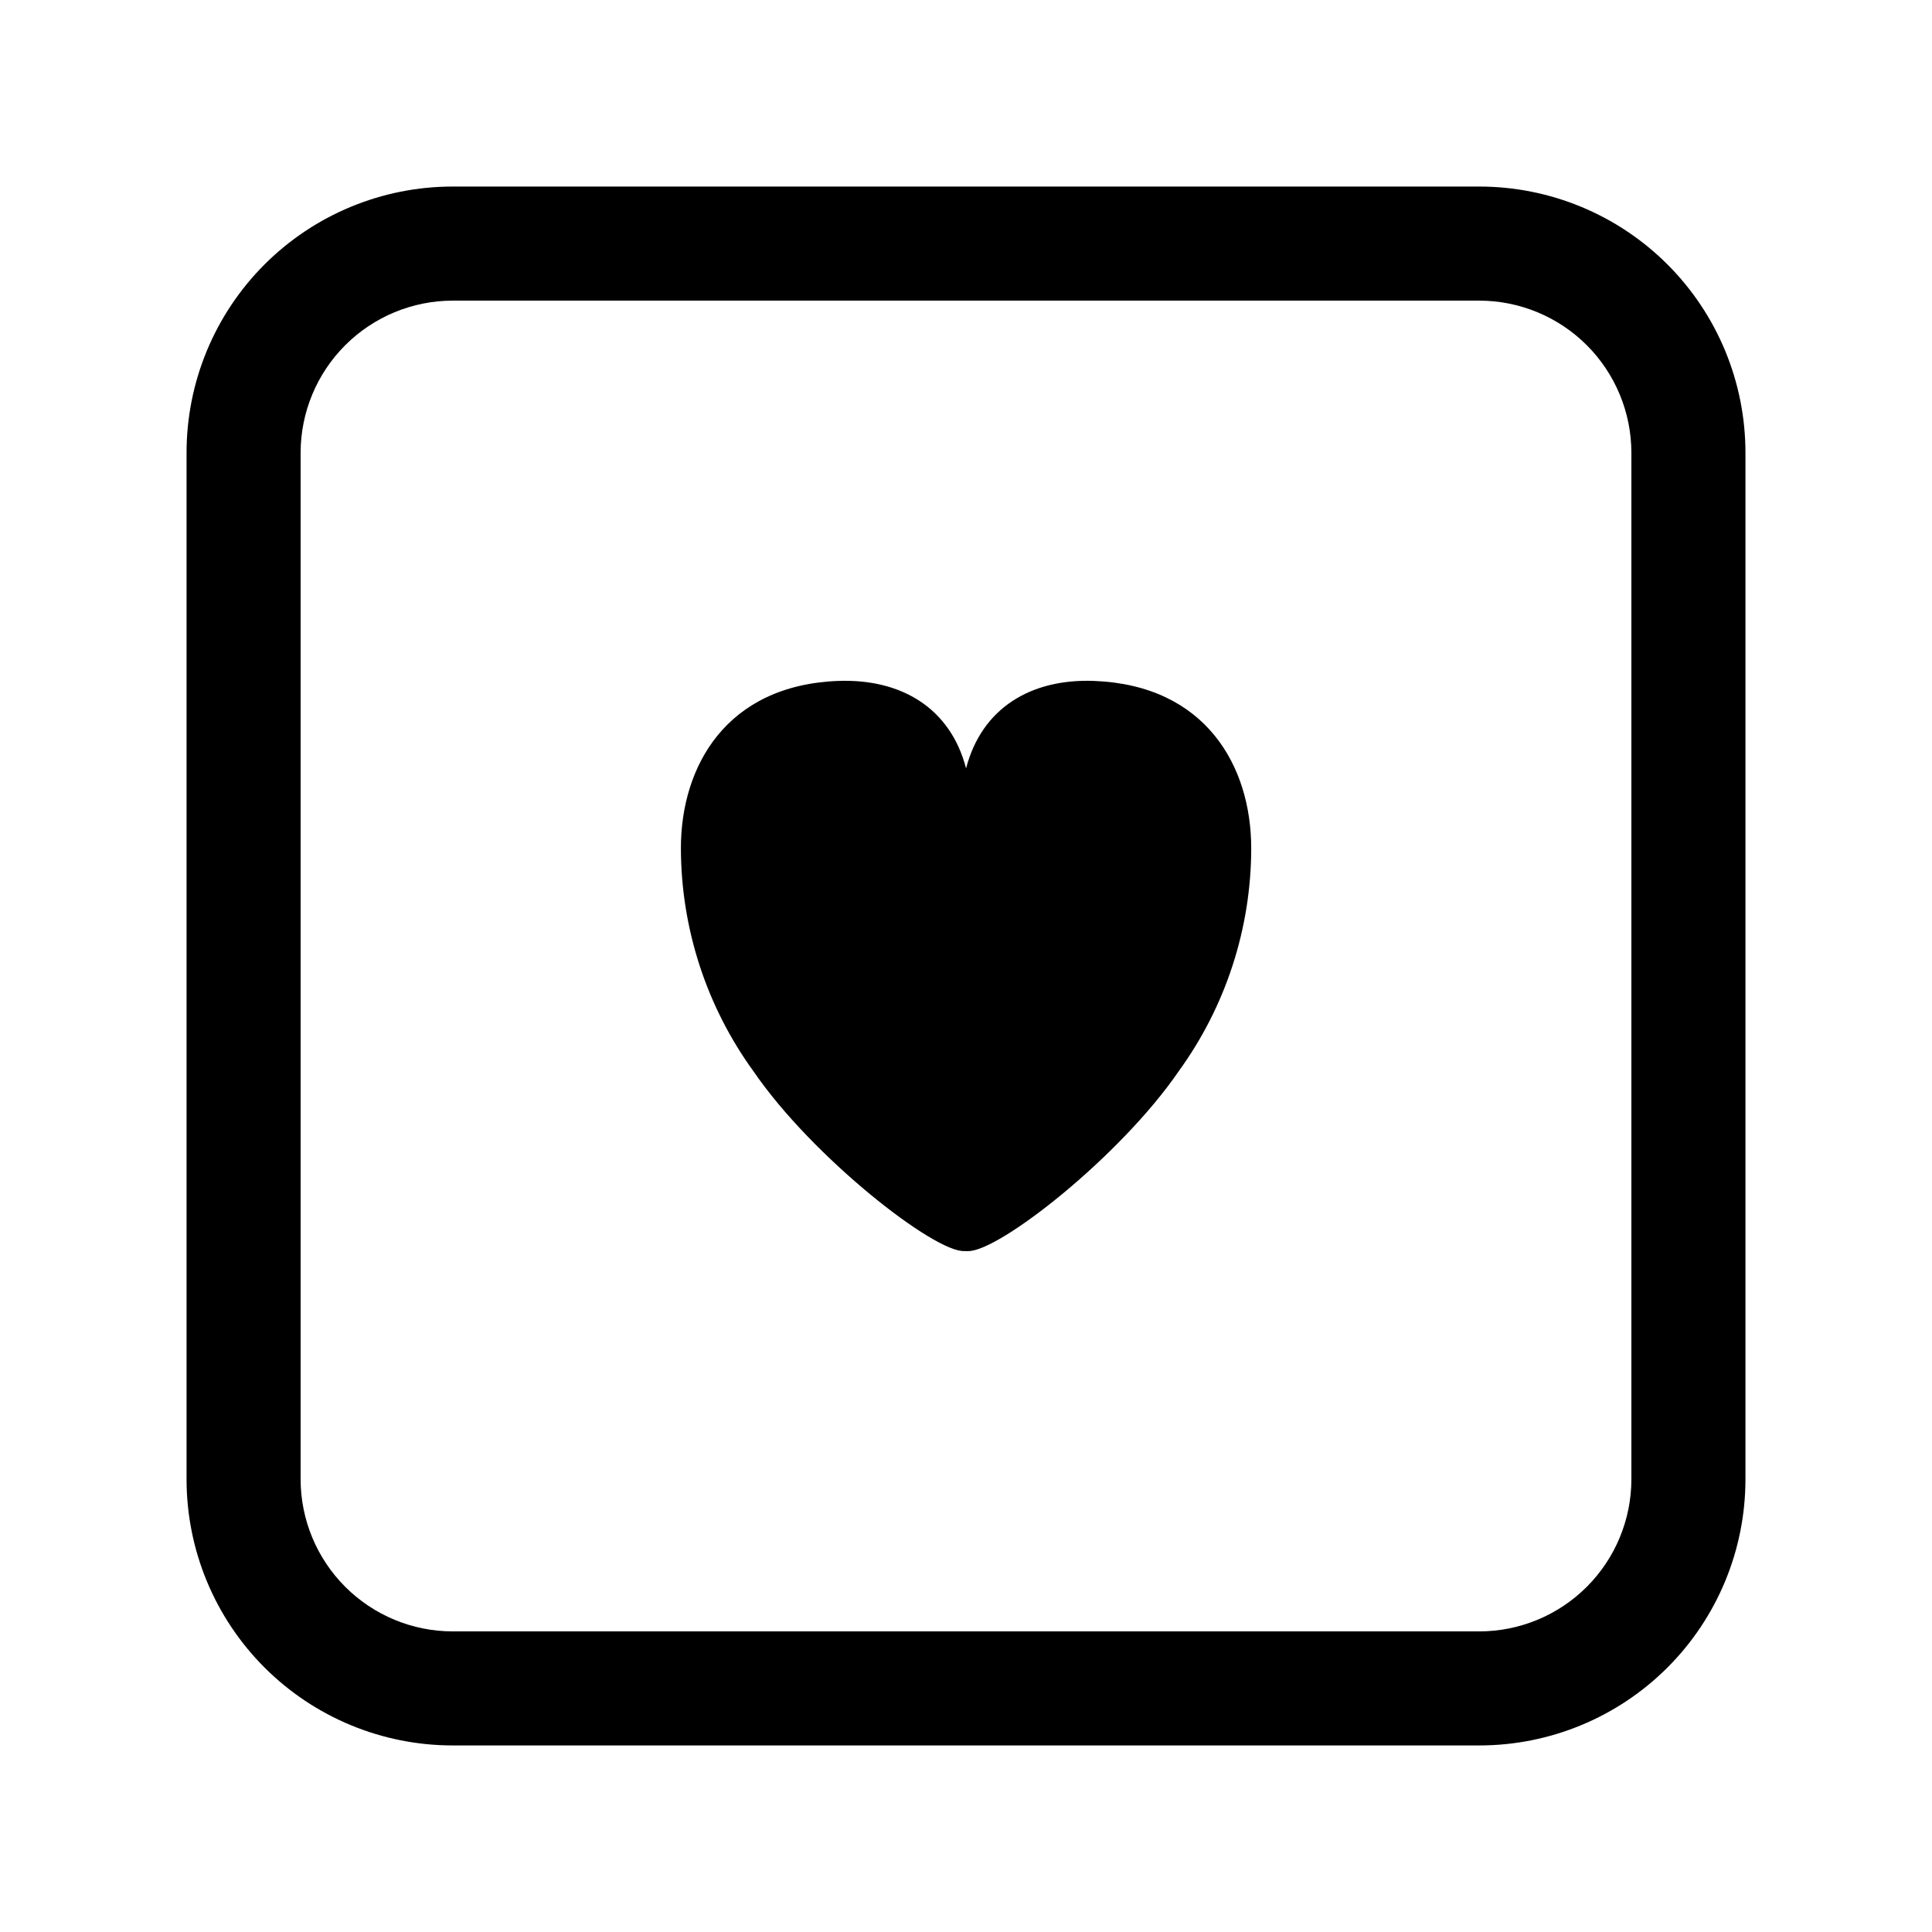 <?xml version="1.0" encoding="UTF-8"?>
<!-- Uploaded to: SVG Repo, www.svgrepo.com, Generator: SVG Repo Mixer Tools -->
<svg fill="#000000" width="800px" height="800px" version="1.1" viewBox="144 144 512 512" xmlns="http://www.w3.org/2000/svg">
 <g>
  <path d="m536.03 606.56h-272.06c-18.707 0-36.645-7.43-49.875-20.656-13.227-13.227-20.656-31.168-20.656-49.875v-272.06c0-18.707 7.43-36.645 20.656-49.875 13.23-13.227 31.168-20.656 49.875-20.656h272.06c18.707 0 36.648 7.43 49.875 20.656 13.227 13.23 20.656 31.168 20.656 49.875v272.06c0 18.707-7.43 36.648-20.656 49.875-13.227 13.227-31.168 20.656-49.875 20.656zm-272.06-382.89c-10.684 0.012-20.93 4.262-28.484 11.82-7.559 7.555-11.809 17.801-11.82 28.484v272.06c0.012 10.684 4.262 20.93 11.82 28.484 7.555 7.559 17.801 11.809 28.484 11.82h272.06c10.688-0.012 20.93-4.262 28.488-11.816 7.555-7.559 11.805-17.801 11.816-28.488v-272.06c-0.012-10.684-4.262-20.93-11.816-28.488-7.559-7.555-17.801-11.805-28.488-11.816z"/>
  <path d="m399.62 475.54c-7.809 0.539-40.305-24.801-55.922-47.613h-0.004c-12.477-17.195-19.211-37.891-19.25-59.137 0-21.789 12.09-43.195 41.629-44.336 16.758-0.637 29.797 7.188 33.945 23.176 4.156-16 17.191-23.824 33.961-23.176 29.539 1.152 41.605 22.562 41.605 44.336h0.004c-0.023 21.246-6.762 41.945-19.246 59.137-15.496 22.586-47.48 47.656-55.707 47.625h-0.43c-0.227 0.016-0.43 0.004-0.586-0.012z"/>
 </g>
</svg>